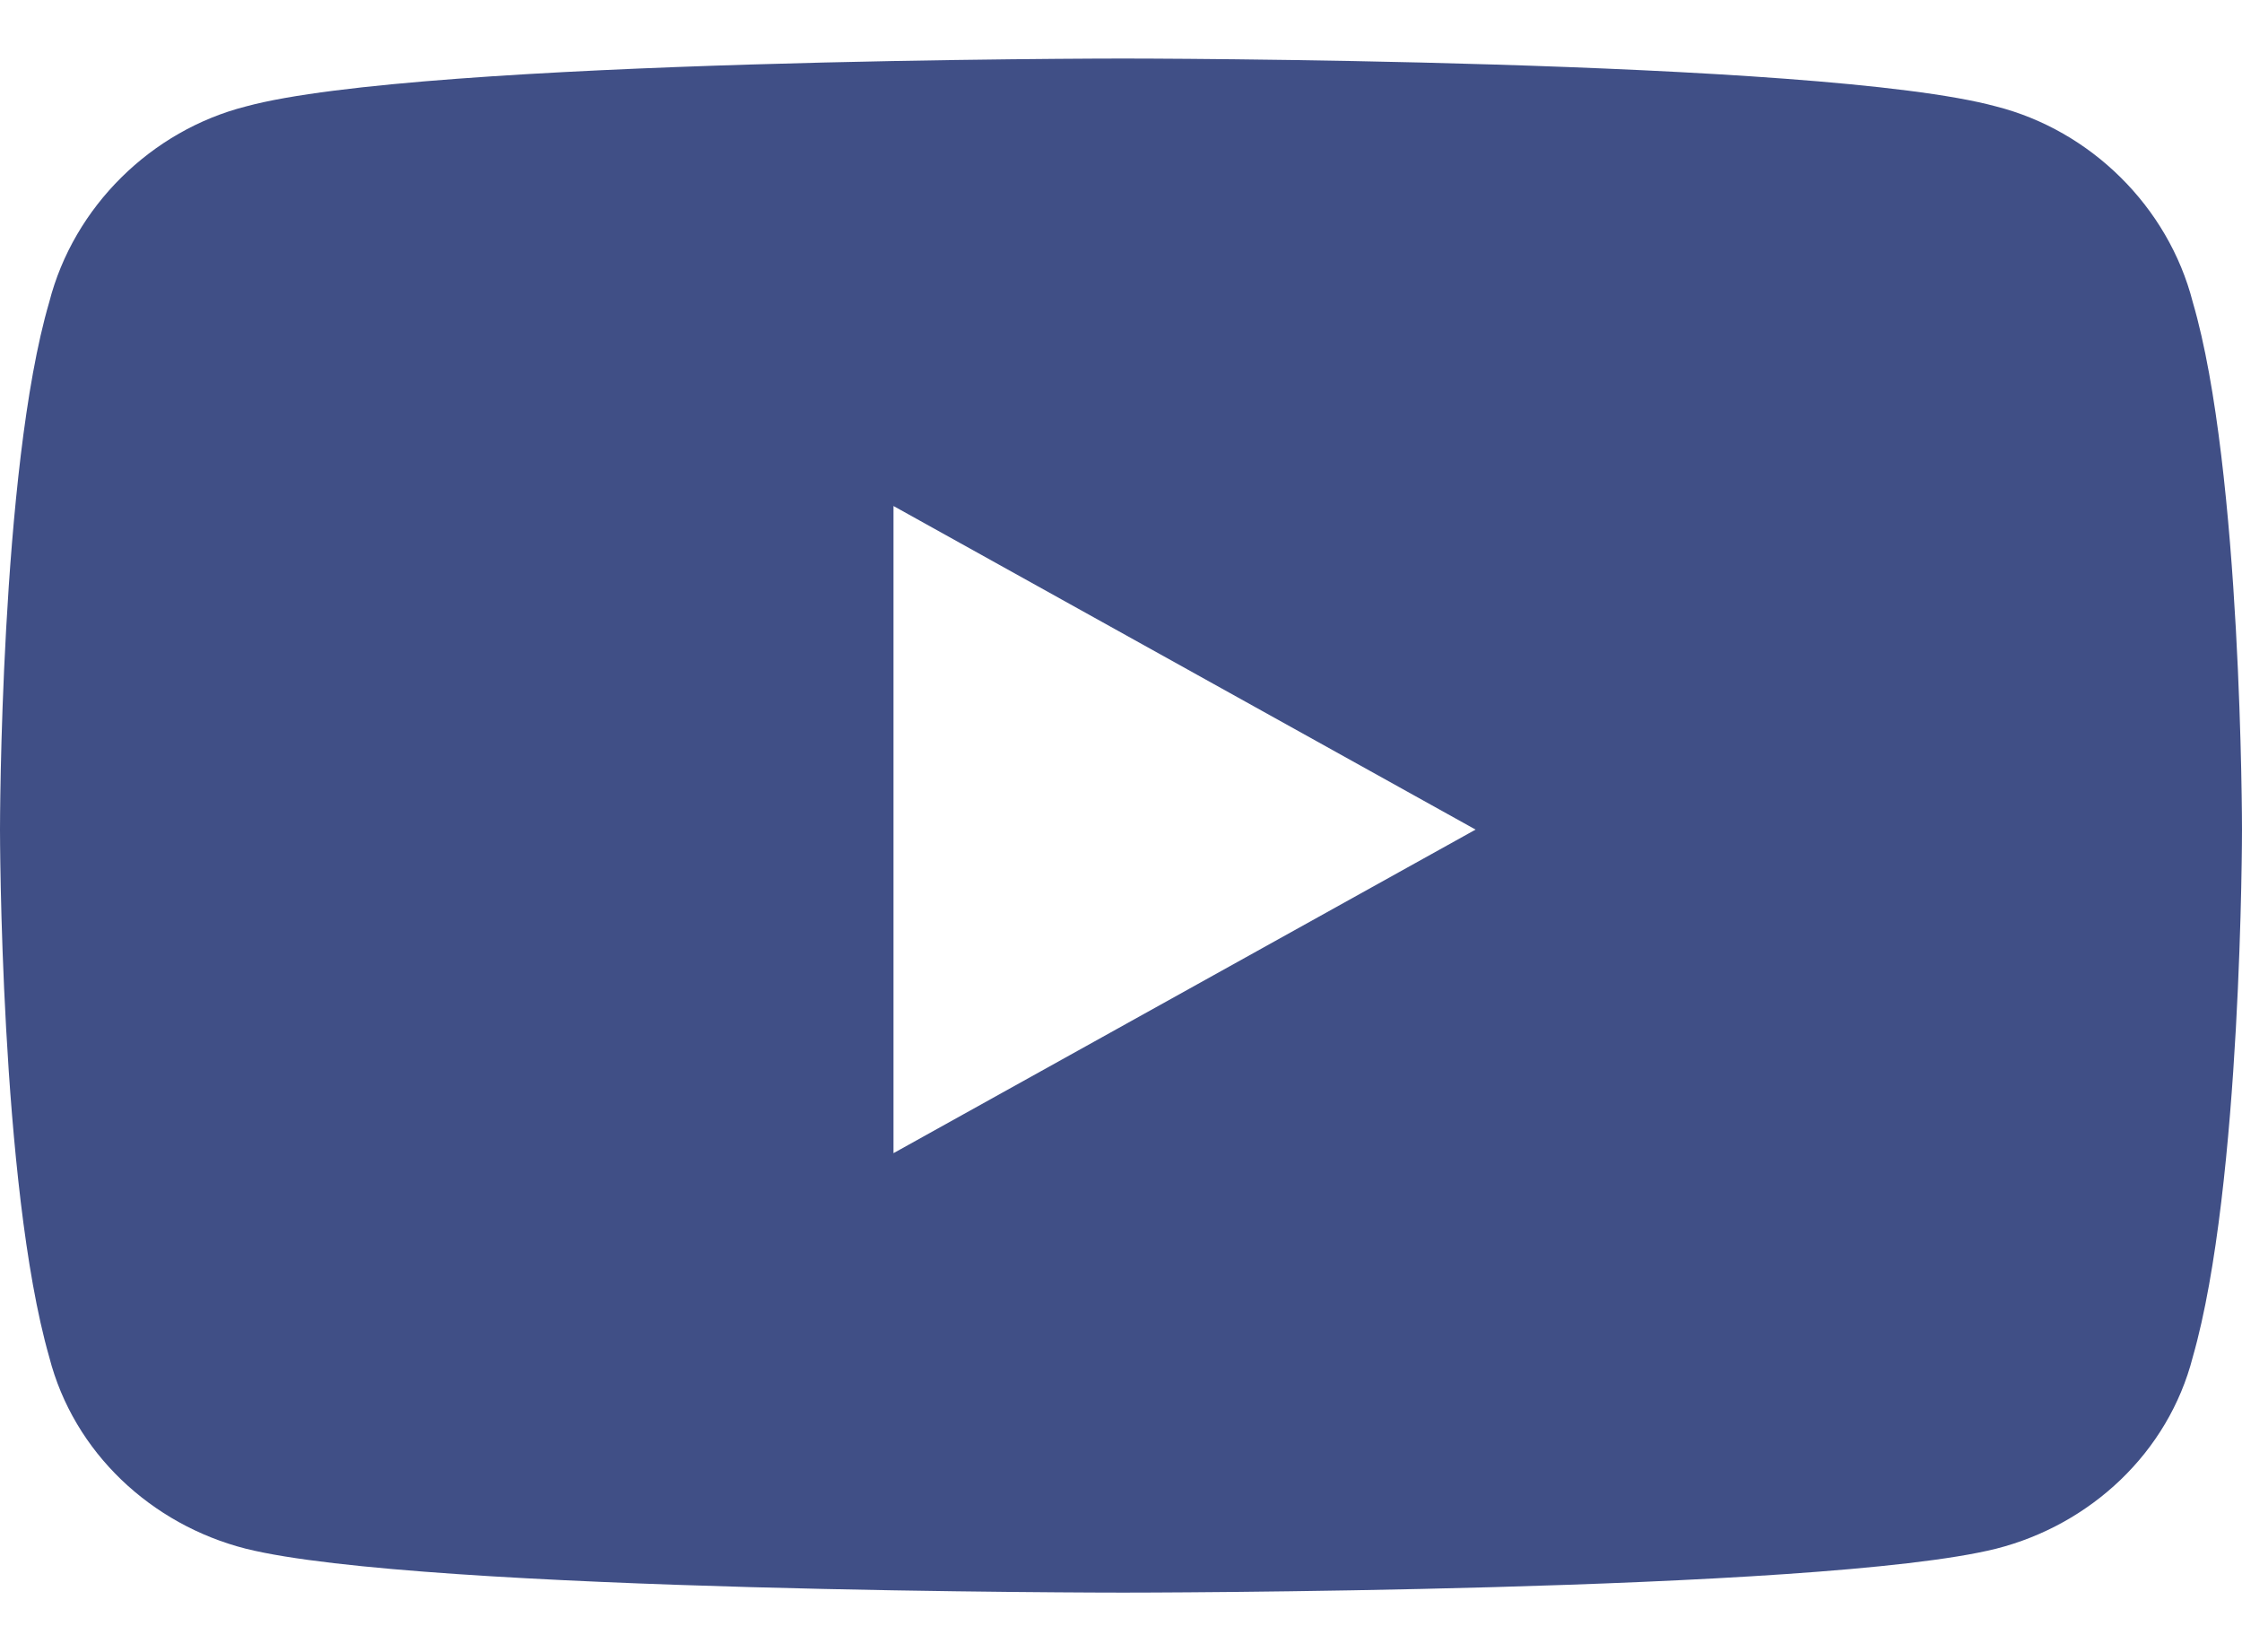 <svg width="19" height="14" viewBox="0 0 19 14" fill="none" xmlns="http://www.w3.org/2000/svg">
<path d="M18.583 2.561C18.375 1.749 17.715 1.105 16.916 0.902C15.422 0.496 9.517 0.496 9.517 0.496C9.517 0.496 3.578 0.496 2.084 0.902C1.285 1.105 0.625 1.749 0.417 2.561C0 3.983 0 7.03 0 7.03C0 7.03 0 10.043 0.417 11.499C0.625 12.311 1.285 12.921 2.084 13.124C3.578 13.496 9.517 13.496 9.517 13.496C9.517 13.496 15.422 13.496 16.916 13.124C17.715 12.921 18.375 12.311 18.583 11.499C19 10.043 19 7.03 19 7.03C19 7.03 19 3.983 18.583 2.561ZM7.572 9.772V4.288L12.505 7.03L7.572 9.772Z" fill="#404F86"/>
</svg>

